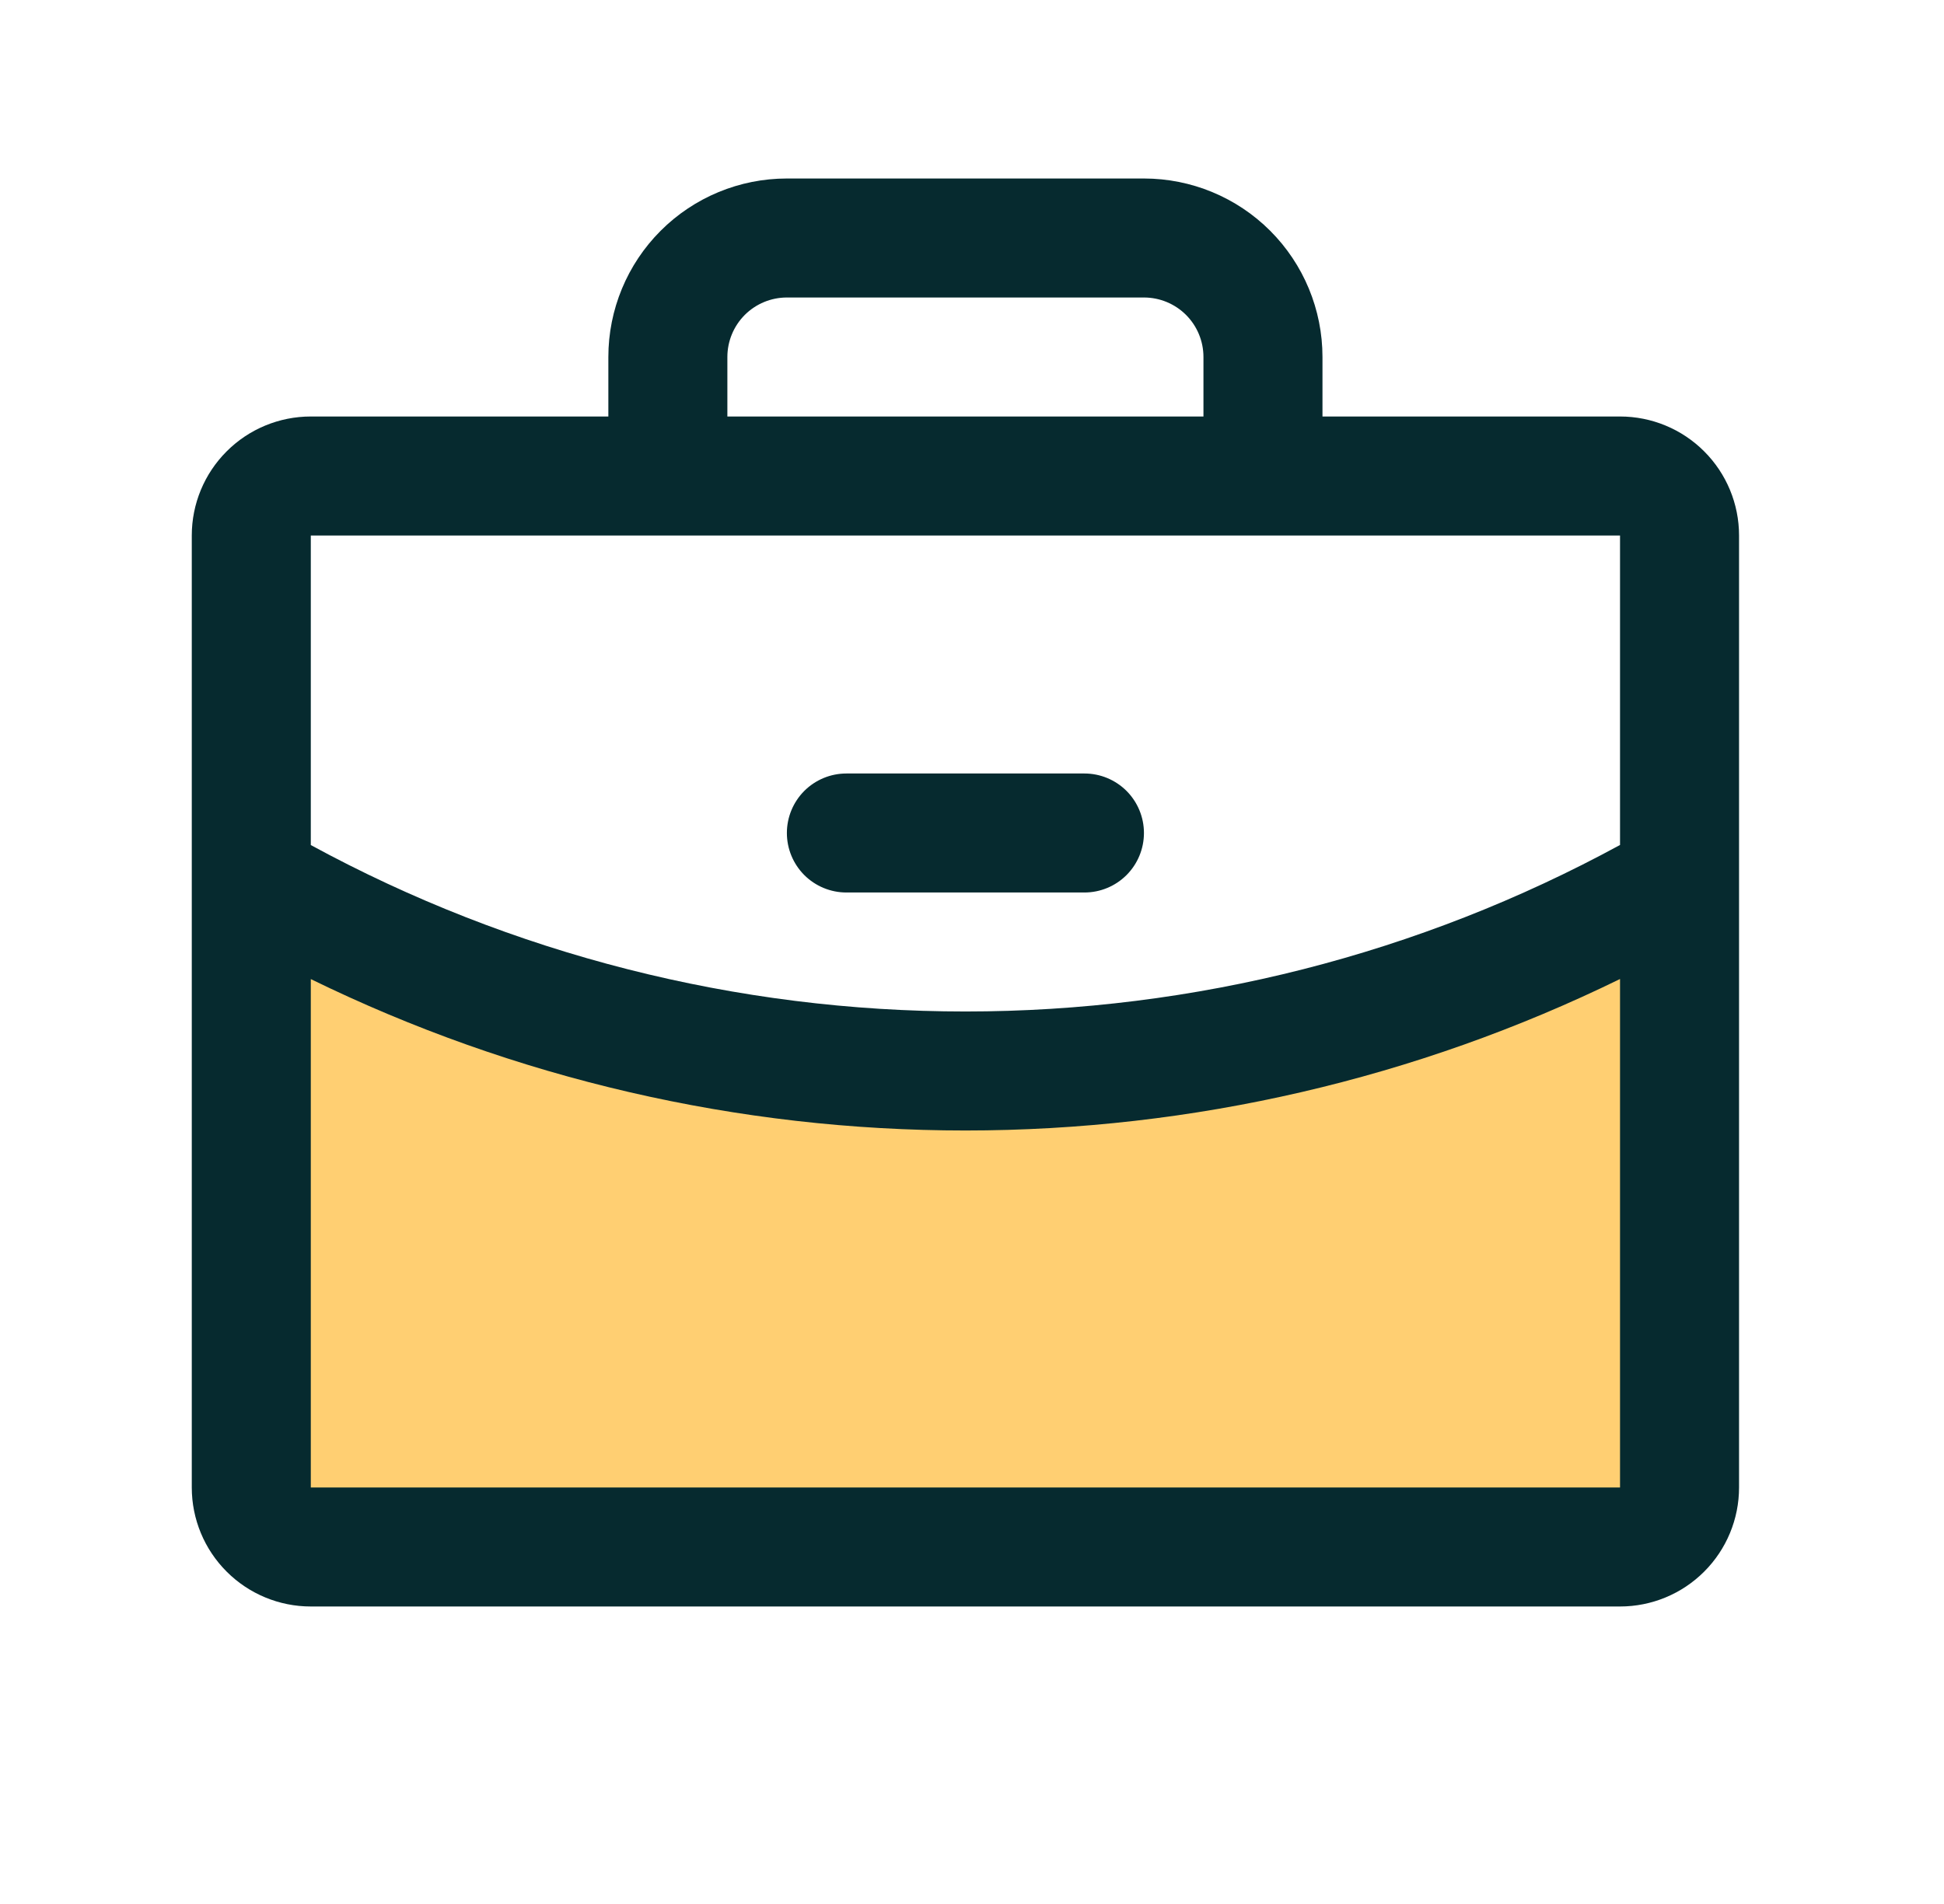 <svg xmlns="http://www.w3.org/2000/svg" width="49" height="48" viewBox="0 0 49 48" fill="none"><path d="M42.334 22.183V37.5C42.334 37.898 42.176 38.279 41.895 38.561C41.613 38.842 41.232 39 40.834 39H7.834C7.436 39 7.055 38.842 6.773 38.561C6.492 38.279 6.334 37.898 6.334 37.5V22.183C11.804 25.348 18.014 27.009 24.334 27C30.654 27.01 36.864 25.348 42.334 22.183Z" fill="#FFCF72"></path><path d="M19.834 21C19.834 20.602 19.992 20.221 20.273 19.939C20.555 19.658 20.936 19.5 21.334 19.5H27.334C27.732 19.5 28.113 19.658 28.395 19.939C28.676 20.221 28.834 20.602 28.834 21C28.834 21.398 28.676 21.779 28.395 22.061C28.113 22.342 27.732 22.5 27.334 22.5H21.334C20.936 22.5 20.555 22.342 20.273 22.061C19.992 21.779 19.834 21.398 19.834 21ZM43.834 13.5V37.5C43.834 38.296 43.518 39.059 42.955 39.621C42.393 40.184 41.63 40.5 40.834 40.5H7.834C7.038 40.5 6.275 40.184 5.713 39.621C5.15 39.059 4.834 38.296 4.834 37.5V13.5C4.834 12.704 5.15 11.941 5.713 11.379C6.275 10.816 7.038 10.5 7.834 10.5H15.334V9C15.334 7.807 15.808 6.662 16.652 5.818C17.496 4.974 18.64 4.5 19.834 4.5H28.834C30.027 4.5 31.172 4.974 32.016 5.818C32.86 6.662 33.334 7.807 33.334 9V10.5H40.834C41.63 10.5 42.393 10.816 42.955 11.379C43.518 11.941 43.834 12.704 43.834 13.5ZM18.334 10.5H30.334V9C30.334 8.602 30.176 8.221 29.895 7.939C29.613 7.658 29.232 7.5 28.834 7.5H19.834C19.436 7.5 19.055 7.658 18.773 7.939C18.492 8.221 18.334 8.602 18.334 9V10.5ZM7.834 13.5V21.304C12.897 24.058 18.57 25.501 24.334 25.5C30.098 25.501 35.771 24.058 40.834 21.302V13.5H7.834ZM40.834 37.5V24.681C35.697 27.194 30.053 28.5 24.334 28.5C18.615 28.501 12.971 27.195 7.834 24.683V37.5H40.834Z" fill="#062A2F"></path></svg>